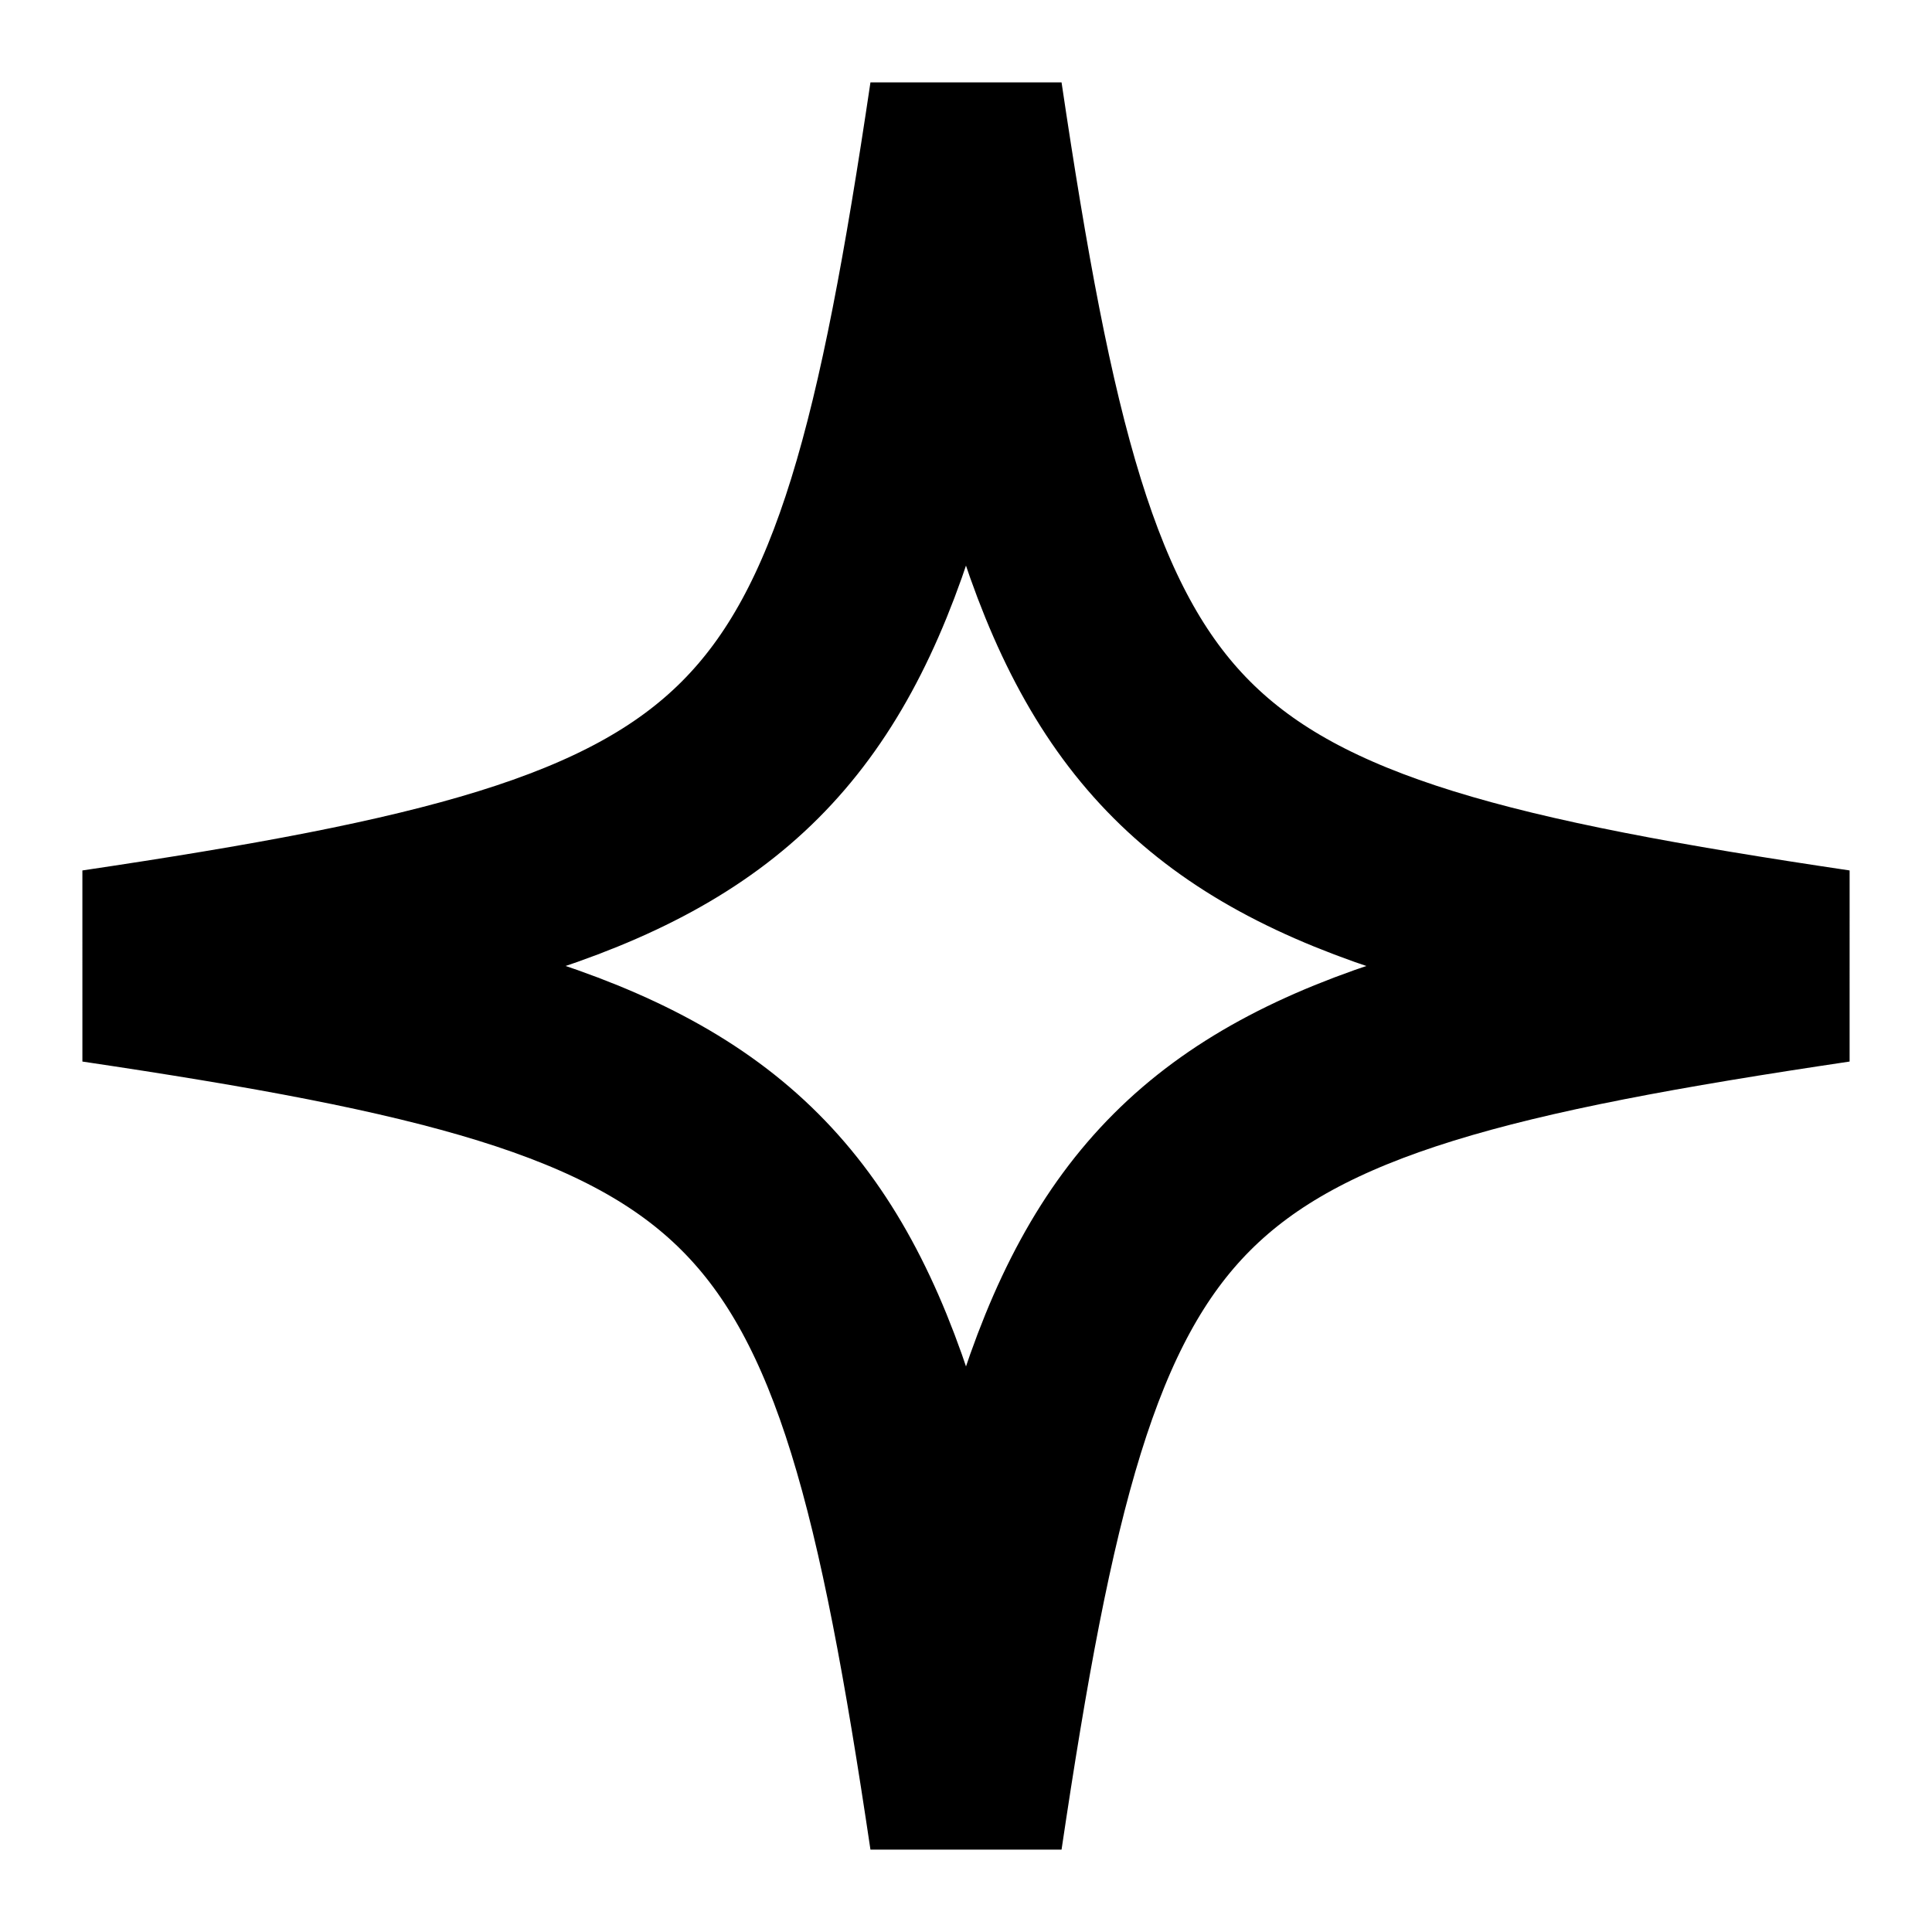 <svg width="20" height="20" viewBox="0 0 20 20" fill="none" xmlns="http://www.w3.org/2000/svg">
<path d="M19 10C11.909 11.054 11.055 11.909 10 19C8.945 11.909 8.091 11.054 1 10C8.091 8.945 8.945 8.091 10 1C11.054 8.091 11.909 8.945 19 10Z" stroke="black" stroke-width="2"/>
</svg>
